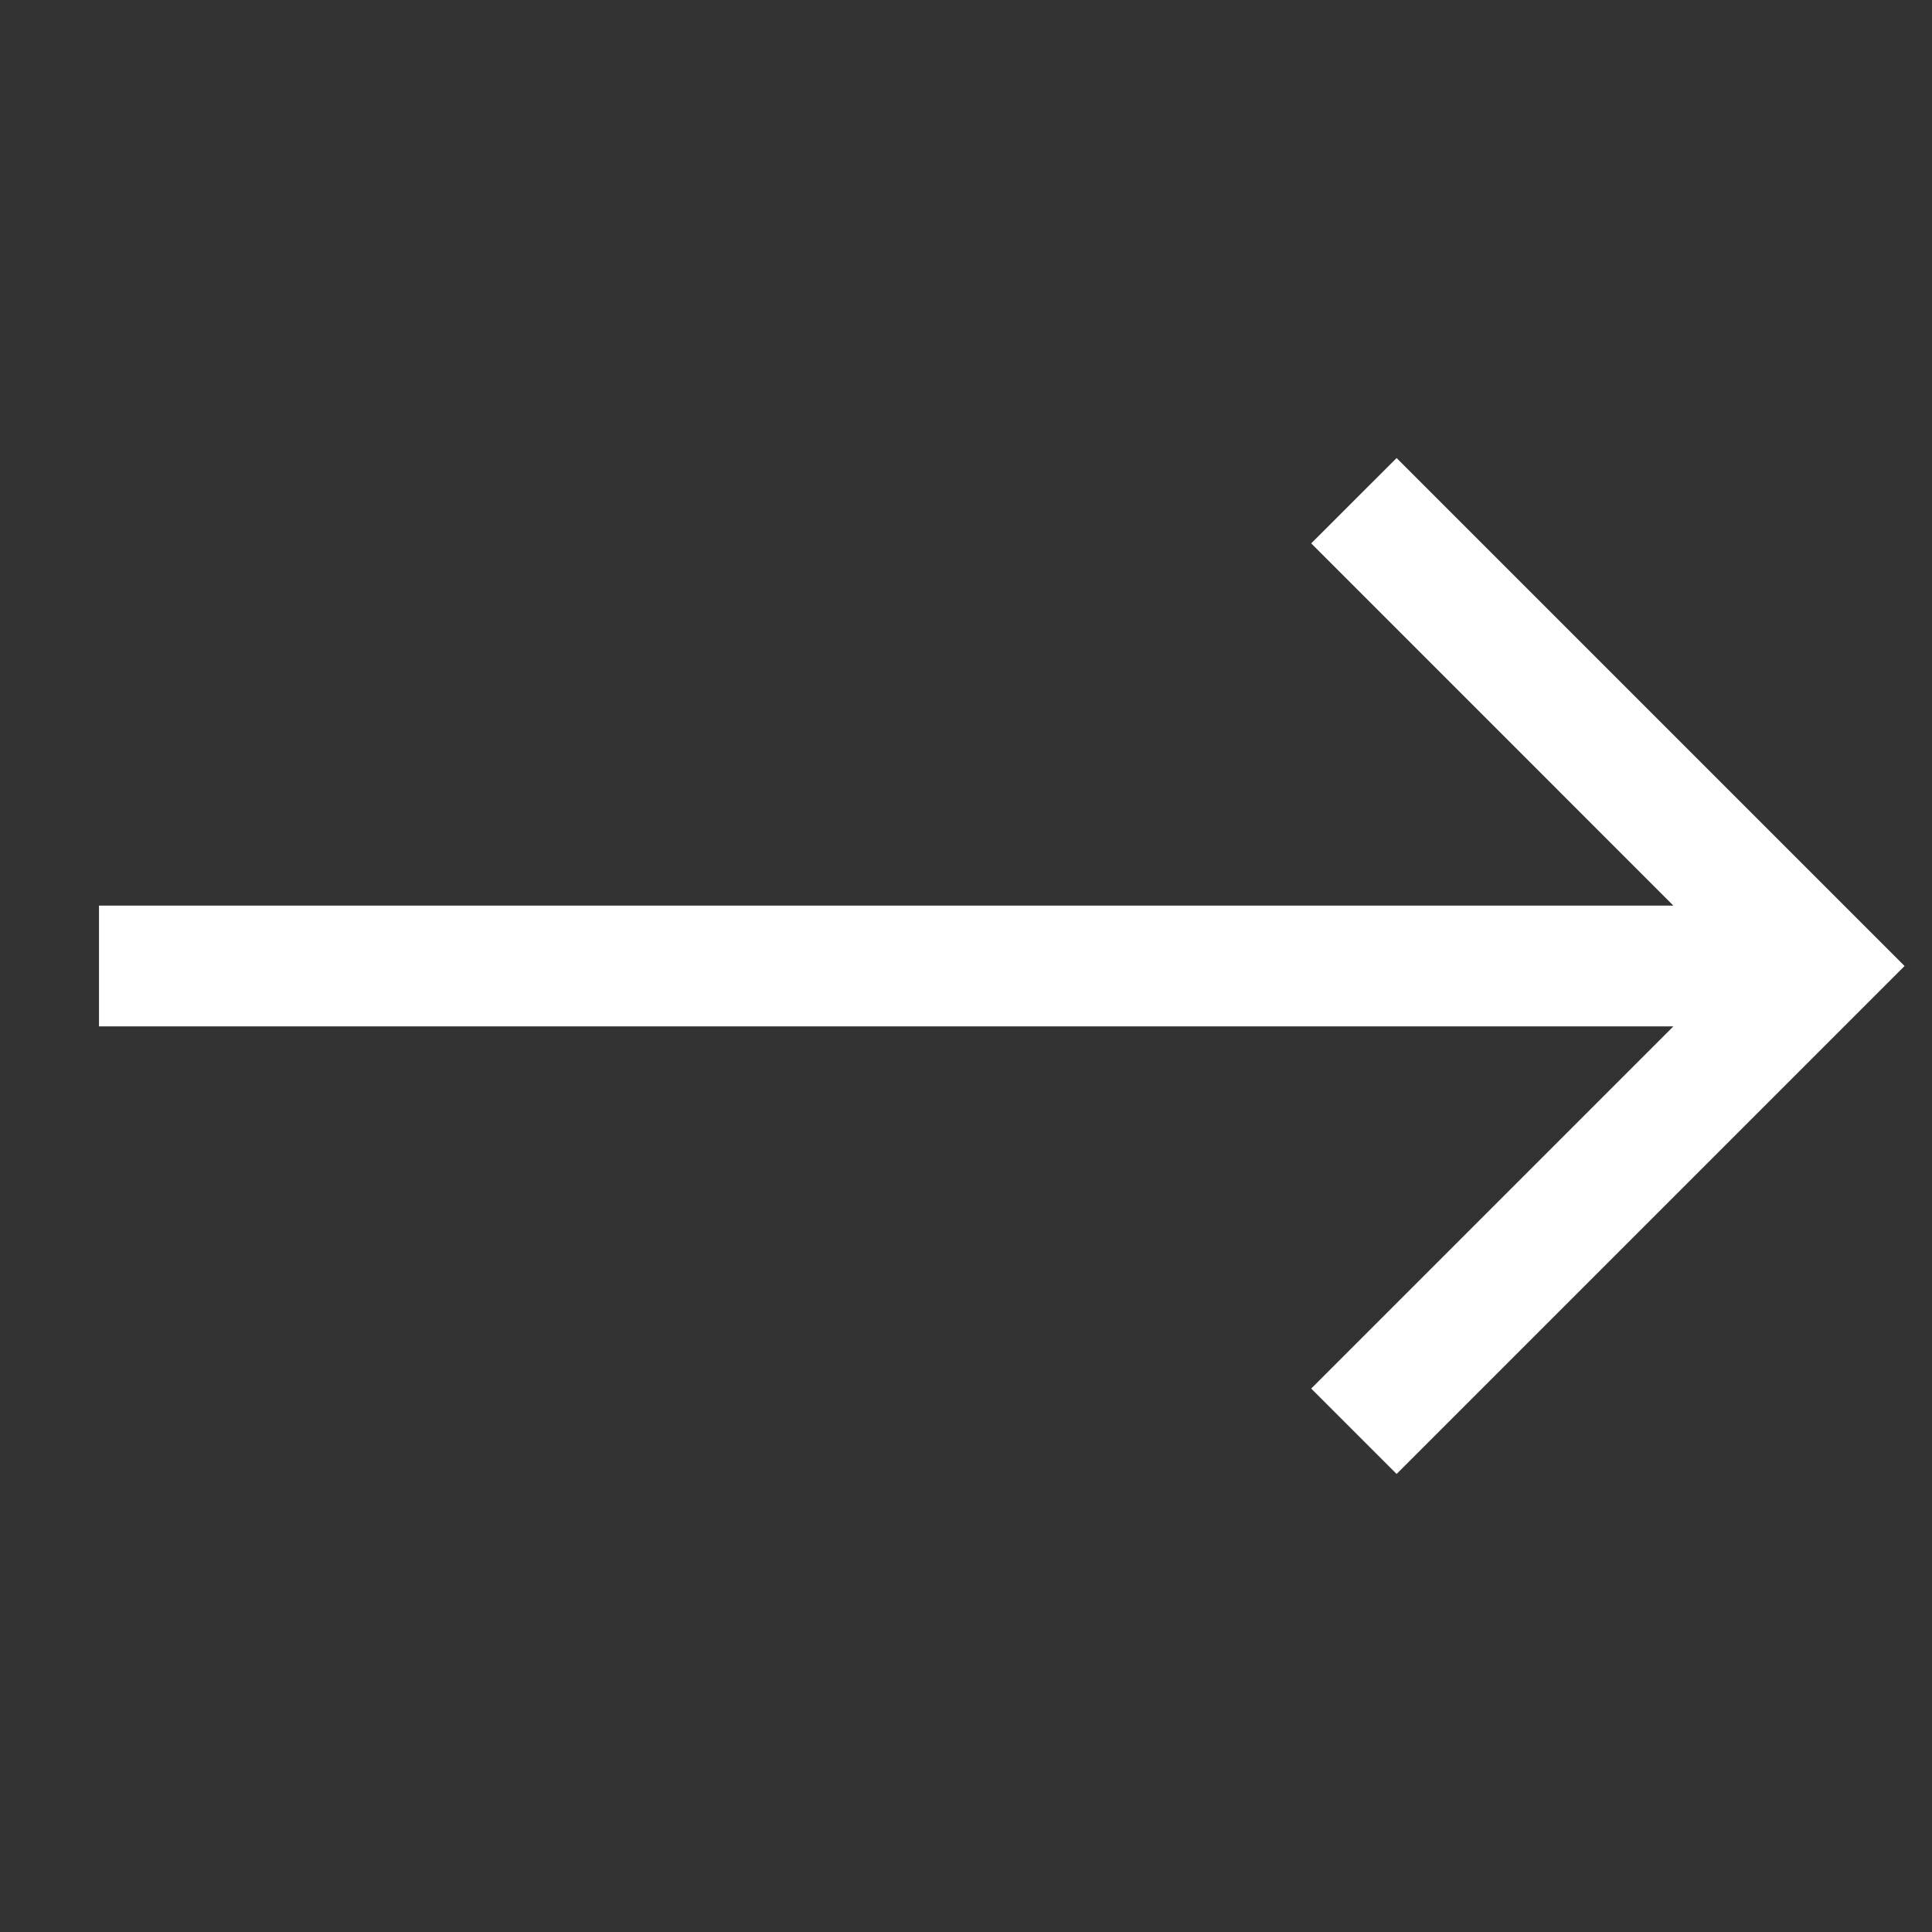<?xml version="1.0" encoding="UTF-8"?> <svg xmlns="http://www.w3.org/2000/svg" width="25" height="25" viewBox="0 0 25 25" fill="none"><rect x="0" y="0" width="25" height="25" fill="#333333" stroke="none"/><path d="M18.072 5.927L16.967 7.031L21.654 11.719H1.281V13.281H21.654L16.967 17.968L18.072 19.073L24.645 12.5L18.072 5.927Z" fill="white"></path></svg> 